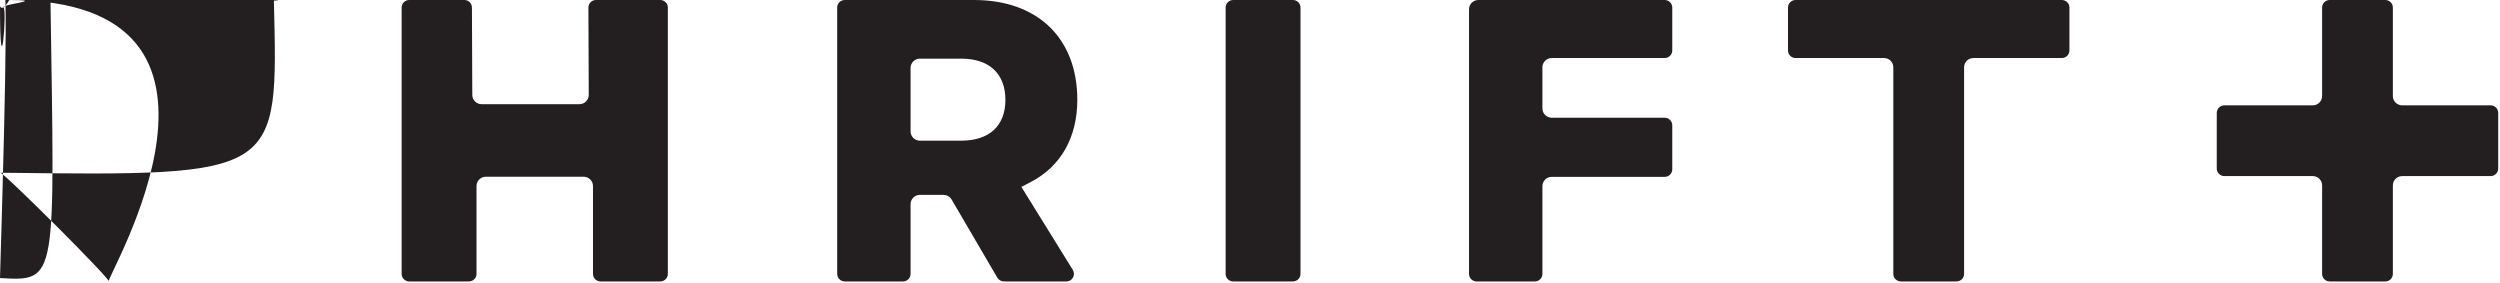 <svg width="1106" height="125" viewBox="0 0 1106 125" fill="none" xmlns="http://www.w3.org/2000/svg"><path d="M794.35 180354e-9C792.504 180354e-9 791.007 1.496 791.007 3.343V22.328C791.007 24.175 792.504 25.671 794.35 25.671H833.492C835.767 25.671 837.61 27.515 837.61 29.788V121.164C837.61 123.011 839.107 124.507 840.952 124.507H865.57C867.416 124.507 868.912 123.011 868.912 121.164V29.788C868.912 27.515 870.756 25.671 873.03 25.671H912.172C914.019 25.671 915.515 24.175 915.515 22.328V3.343C915.515 1.496 914.019 180354e-9 912.172 180354e-9H794.35z" fill="#231f20"/><path d="M1058.6 42.484V3.343C1058.6 1.496 1057.11 424495e-9 1055.26 424495e-9H1030.64C1028.8 424495e-9 1027.3 1.496 1027.3 3.343V42.484c0 2.275-1.84 4.117-4.12 4.117H984.038C982.193 46.602 980.696 48.099 980.696 49.944V74.562C980.696 76.408 982.193 77.904 984.038 77.904H1023.18C1025.46 77.904 1027.3 79.748 1027.3 82.022V121.164C1027.3 123.011 1028.8 124.507 1030.64 124.507H1055.26C1057.11 124.507 1058.6 123.011 1058.6 121.164V82.022C1058.6 79.748 1060.45 77.904 1062.72 77.904H1101.86C1103.71 77.904 1105.2 76.408 1105.2 74.562V49.944C1105.2 48.099 1103.71 46.602 1101.86 46.602H1062.72C1060.45 46.602 1058.6 44.759 1058.6 42.484z" fill="#231f20"/><path d="M256.348 46.091H213.061c-2.268.0-4.108-1.833-4.117-4.101L208.786 3.33C208.78 1.488 207.285 170182e-9 205.445 170182e-9H181.032C179.186 170182e-9 177.689 1.496 177.689 3.343V121.166C177.689 123.011 179.186 124.507 181.032 124.507h26.436C209.314 124.507 210.81 123.011 210.81 121.166V82.3C210.81 80.025 212.653 78.183 214.928 78.183h43.286c2.274.0 4.118 1.843 4.118 4.117V121.166C262.332 123.011 263.828 124.507 265.673 124.507h26.436C293.956 124.507 295.452 123.011 295.452 121.166V3.343C295.452 1.496 293.956 170182e-9 292.109 170182e-9H263.65C261.8 170182e-9 260.301 1.506 260.309 3.356L260.465 41.956C260.474 44.237 258.628 46.091 256.348 46.091z" fill="#231f20"/><path d="M444.789 44.193c0-11.601-7.13-18.253-19.56-18.253h-18.27c-2.274.0-4.118 1.844-4.118 4.117V58.112c0 2.275 1.844 4.119 4.118 4.119h18.27c12.43.0 19.56-6.575 19.56-18.037zM451.863 82.685l22.748 36.719C475.99 121.631 474.389 124.507 471.77 124.507H444.113C442.926 124.507 441.829 123.877 441.229 122.853L420.978 88.249C420.239 86.987 418.886 86.211 417.425 86.211H406.959c-2.274.0-4.118 1.844-4.118 4.119V121.165C402.841 123.011 401.345 124.507 399.499 124.507H373.715C371.87 124.507 370.374 123.011 370.374 121.165V3.343C370.374 1.496 371.87-73959e-9 373.715-73959e-9h57.172C459.086-73959e-9 476.605 16.935 476.605 44.193 476.605 60.671 469.357 73.536 456.195 80.42L451.863 82.685z" fill="#231f20"/><path d="M545.562 124.507h26.436C573.845 124.507 575.341 123.011 575.341 121.164V3.343C575.341 1.496 573.845 424495e-9 571.998 424495e-9H545.562C543.717 424495e-9 542.22 1.496 542.22 3.343V121.164C542.22 123.011 543.717 124.507 545.562 124.507z" fill="#231f20"/><path d="M653.239 124.507h25.784C680.868 124.507 682.364 123.011 682.364 121.164V82.362C682.364 80.087 684.208 78.243 686.483 78.243H736.465C738.311 78.243 739.807 76.747 739.807 74.902V55.428C739.807 53.583 738.311 52.086 736.465 52.086H686.483C684.208 52.086 682.364 50.243 682.364 47.968v-18.18C682.364 27.514 684.208 25.671 686.483 25.671H736.465C738.311 25.671 739.807 24.175 739.807 22.328V3.343C739.807 1.496 738.311 424495e-9 736.465 424495e-9H654.023C651.744 424495e-9 649.896 1.847 649.896 4.126V121.164C649.896 123.011 651.393 124.507 653.239 124.507z" fill="#231f20"/><path d="M3.343 180354e-9C1.497 180354e-9.0 1.496.0 3.343V22.328c0 1.847 1.497 3.343 3.343 3.343H42.485c2.275.0 4.117 1.844 4.117 4.117V121.164C46.603 123.011 48.1 124.507 49.945 124.507H74.563C76.409 124.507 77.905 123.011 77.905 121.164V29.788c0-2.273 1.844-4.117 4.117-4.117H121.165C123.012 25.671 124.508 24.175 124.508 22.328V3.343C124.508 1.496 123.012 180354e-9 121.165 180354e-9H3.343z" fill="#231f20"/></svg>